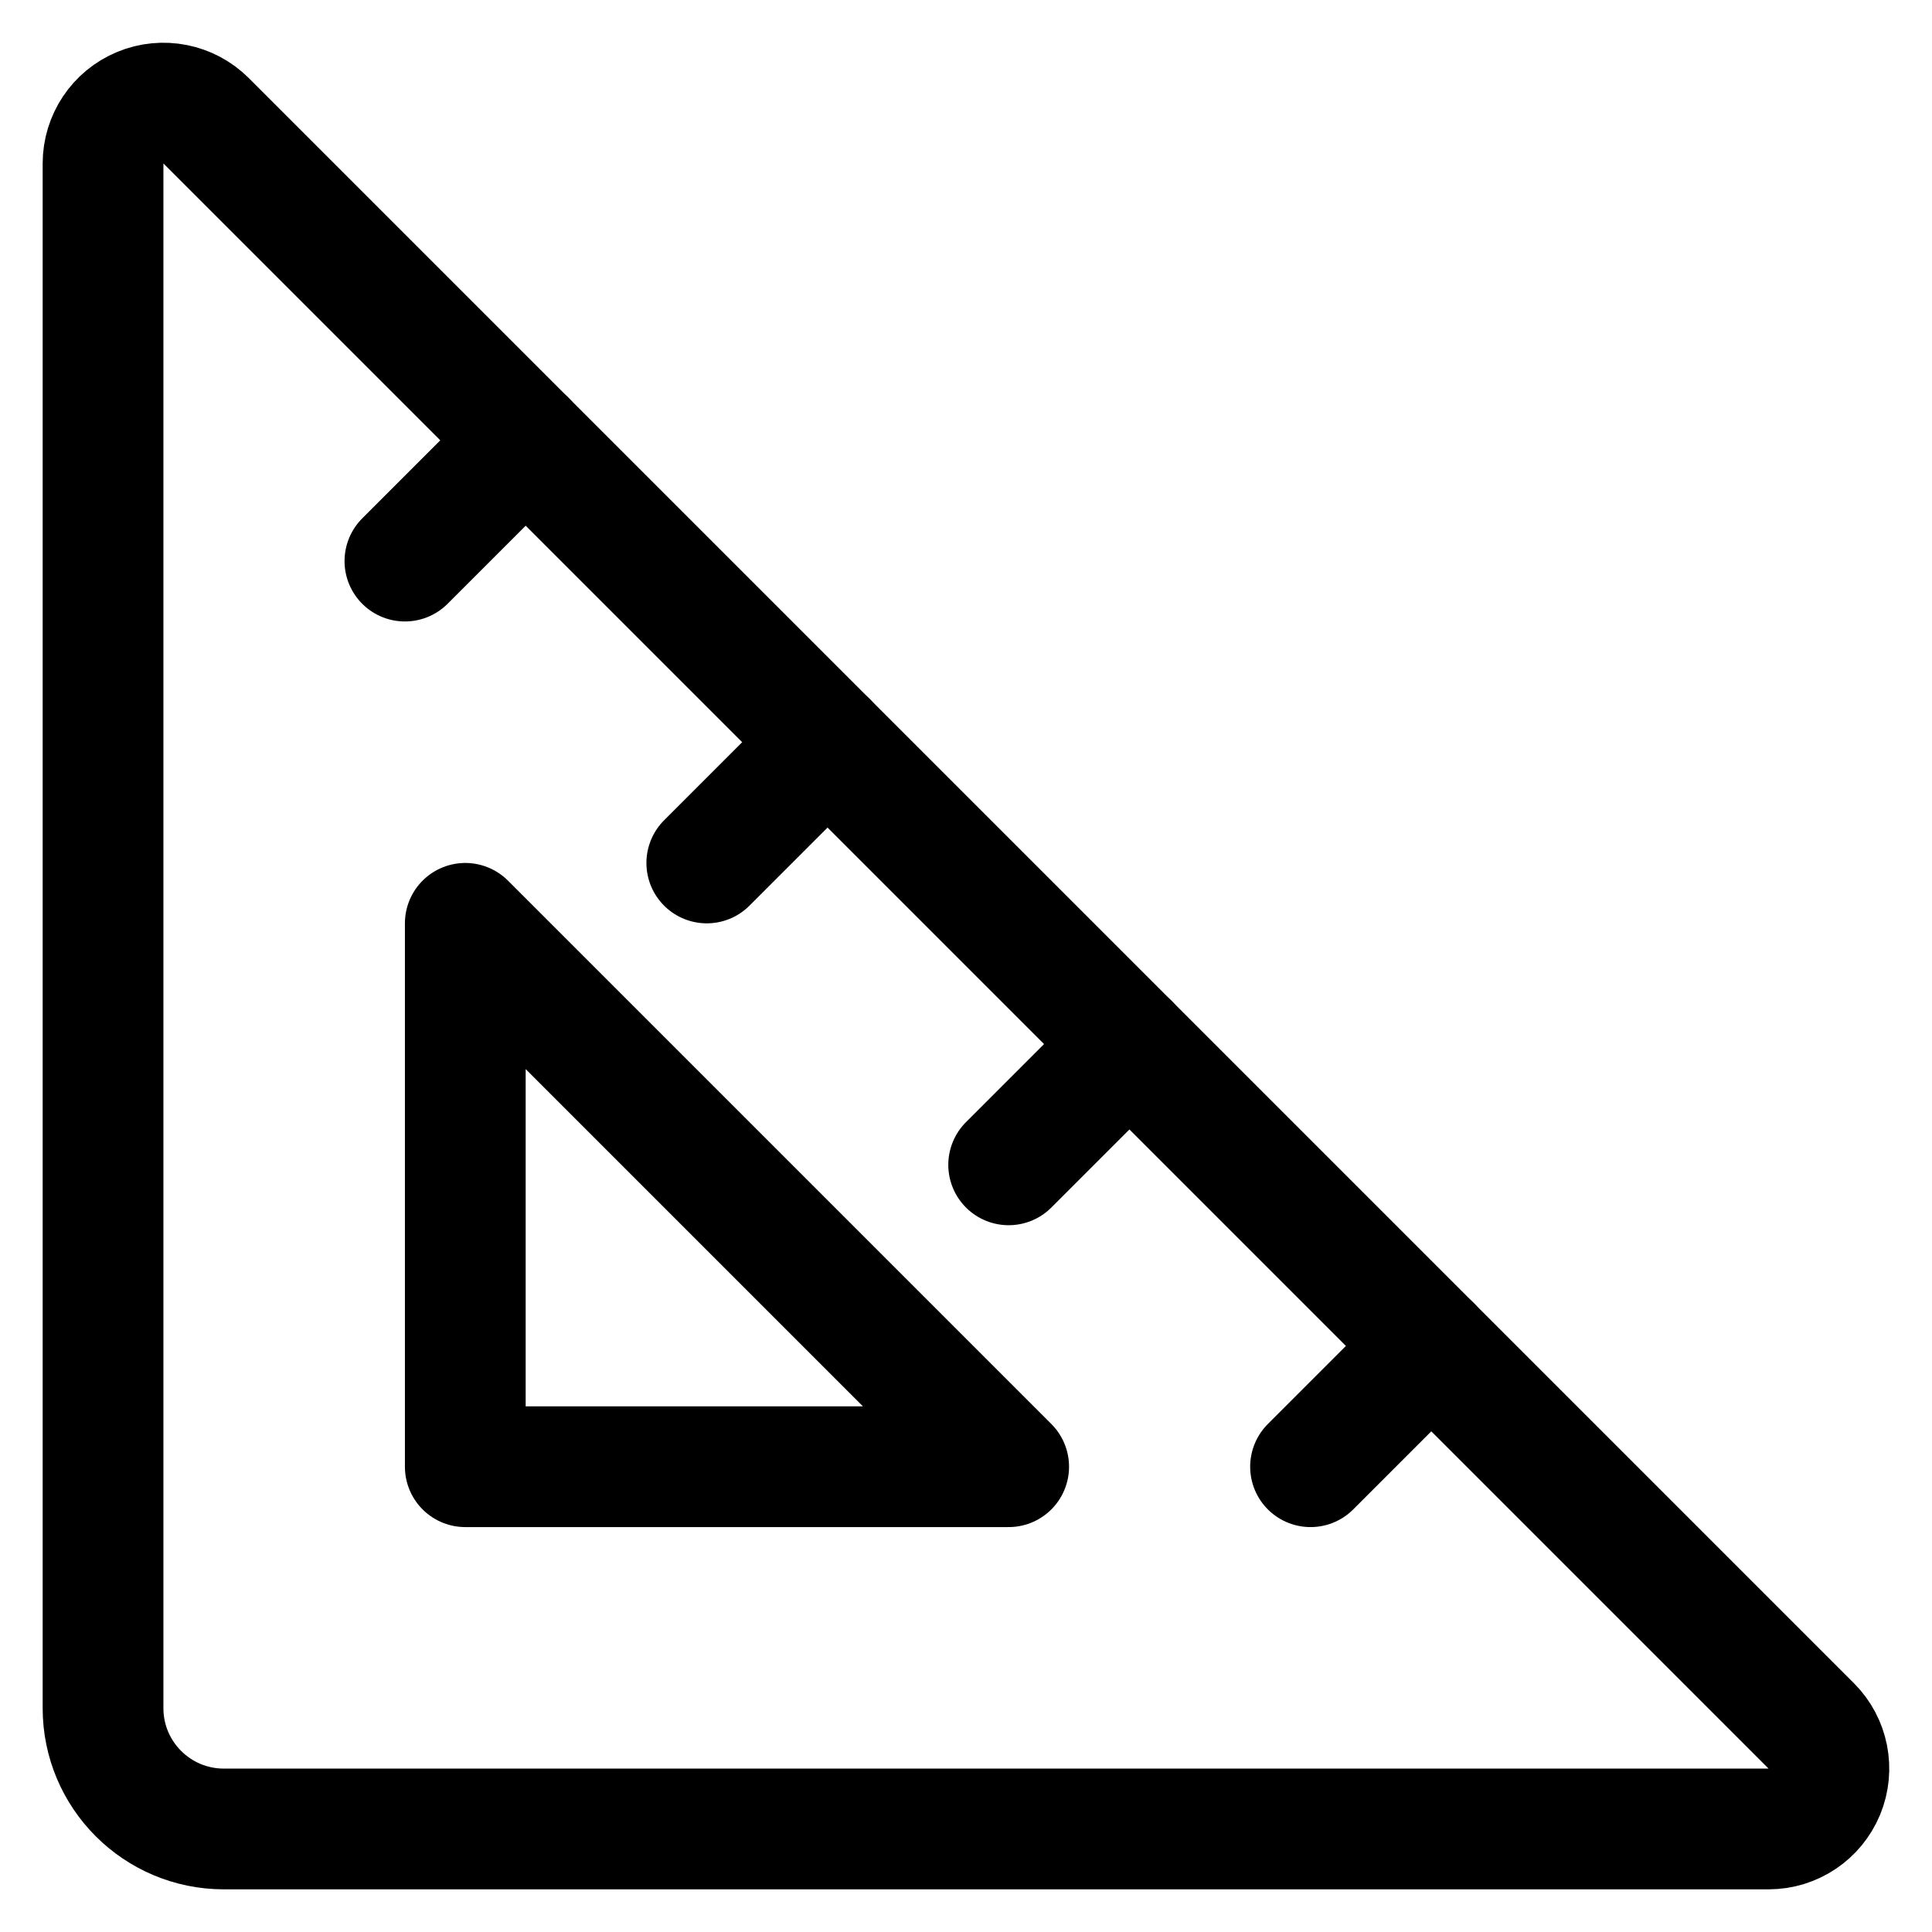 <?xml version="1.0"?>
<svg width="24" height="24" viewBox="0 0 24 24" fill="none" xmlns="http://www.w3.org/2000/svg">
<path fill-rule="evenodd" clip-rule="evenodd" d="M2.56 1.5L22.5 21.44C22.714 21.654 22.778 21.977 22.662 22.257C22.546 22.537 22.273 22.72 21.97 22.72H2.78C1.952 22.72 1.28 22.048 1.28 21.22V2.031C1.28 1.728 1.462 1.454 1.743 1.338C2.023 1.222 2.345 1.286 2.56 1.5Z" stroke="black" stroke-width="1.5" stroke-linecap="round" stroke-linejoin="round"></path>
<path fill-rule="evenodd" clip-rule="evenodd" d="M5.78 11.47V18.22H12.53L5.78 11.47V11.47Z" stroke="black" stroke-width="1.5" stroke-linecap="round" stroke-linejoin="round"></path>
<path d="M6.53 5.47L5.03 6.97" stroke="black" stroke-width="1.5" stroke-linecap="round" stroke-linejoin="round"></path>
<path d="M10.28 9.22L8.78 10.72" stroke="black" stroke-width="1.5" stroke-linecap="round" stroke-linejoin="round"></path>
<path d="M14.03 12.97L12.53 14.47" stroke="black" stroke-width="1.5" stroke-linecap="round" stroke-linejoin="round"></path>
<path d="M17.78 16.72L16.28 18.22" stroke="black" stroke-width="1.5" stroke-linecap="round" stroke-linejoin="round"></path>
</svg>
